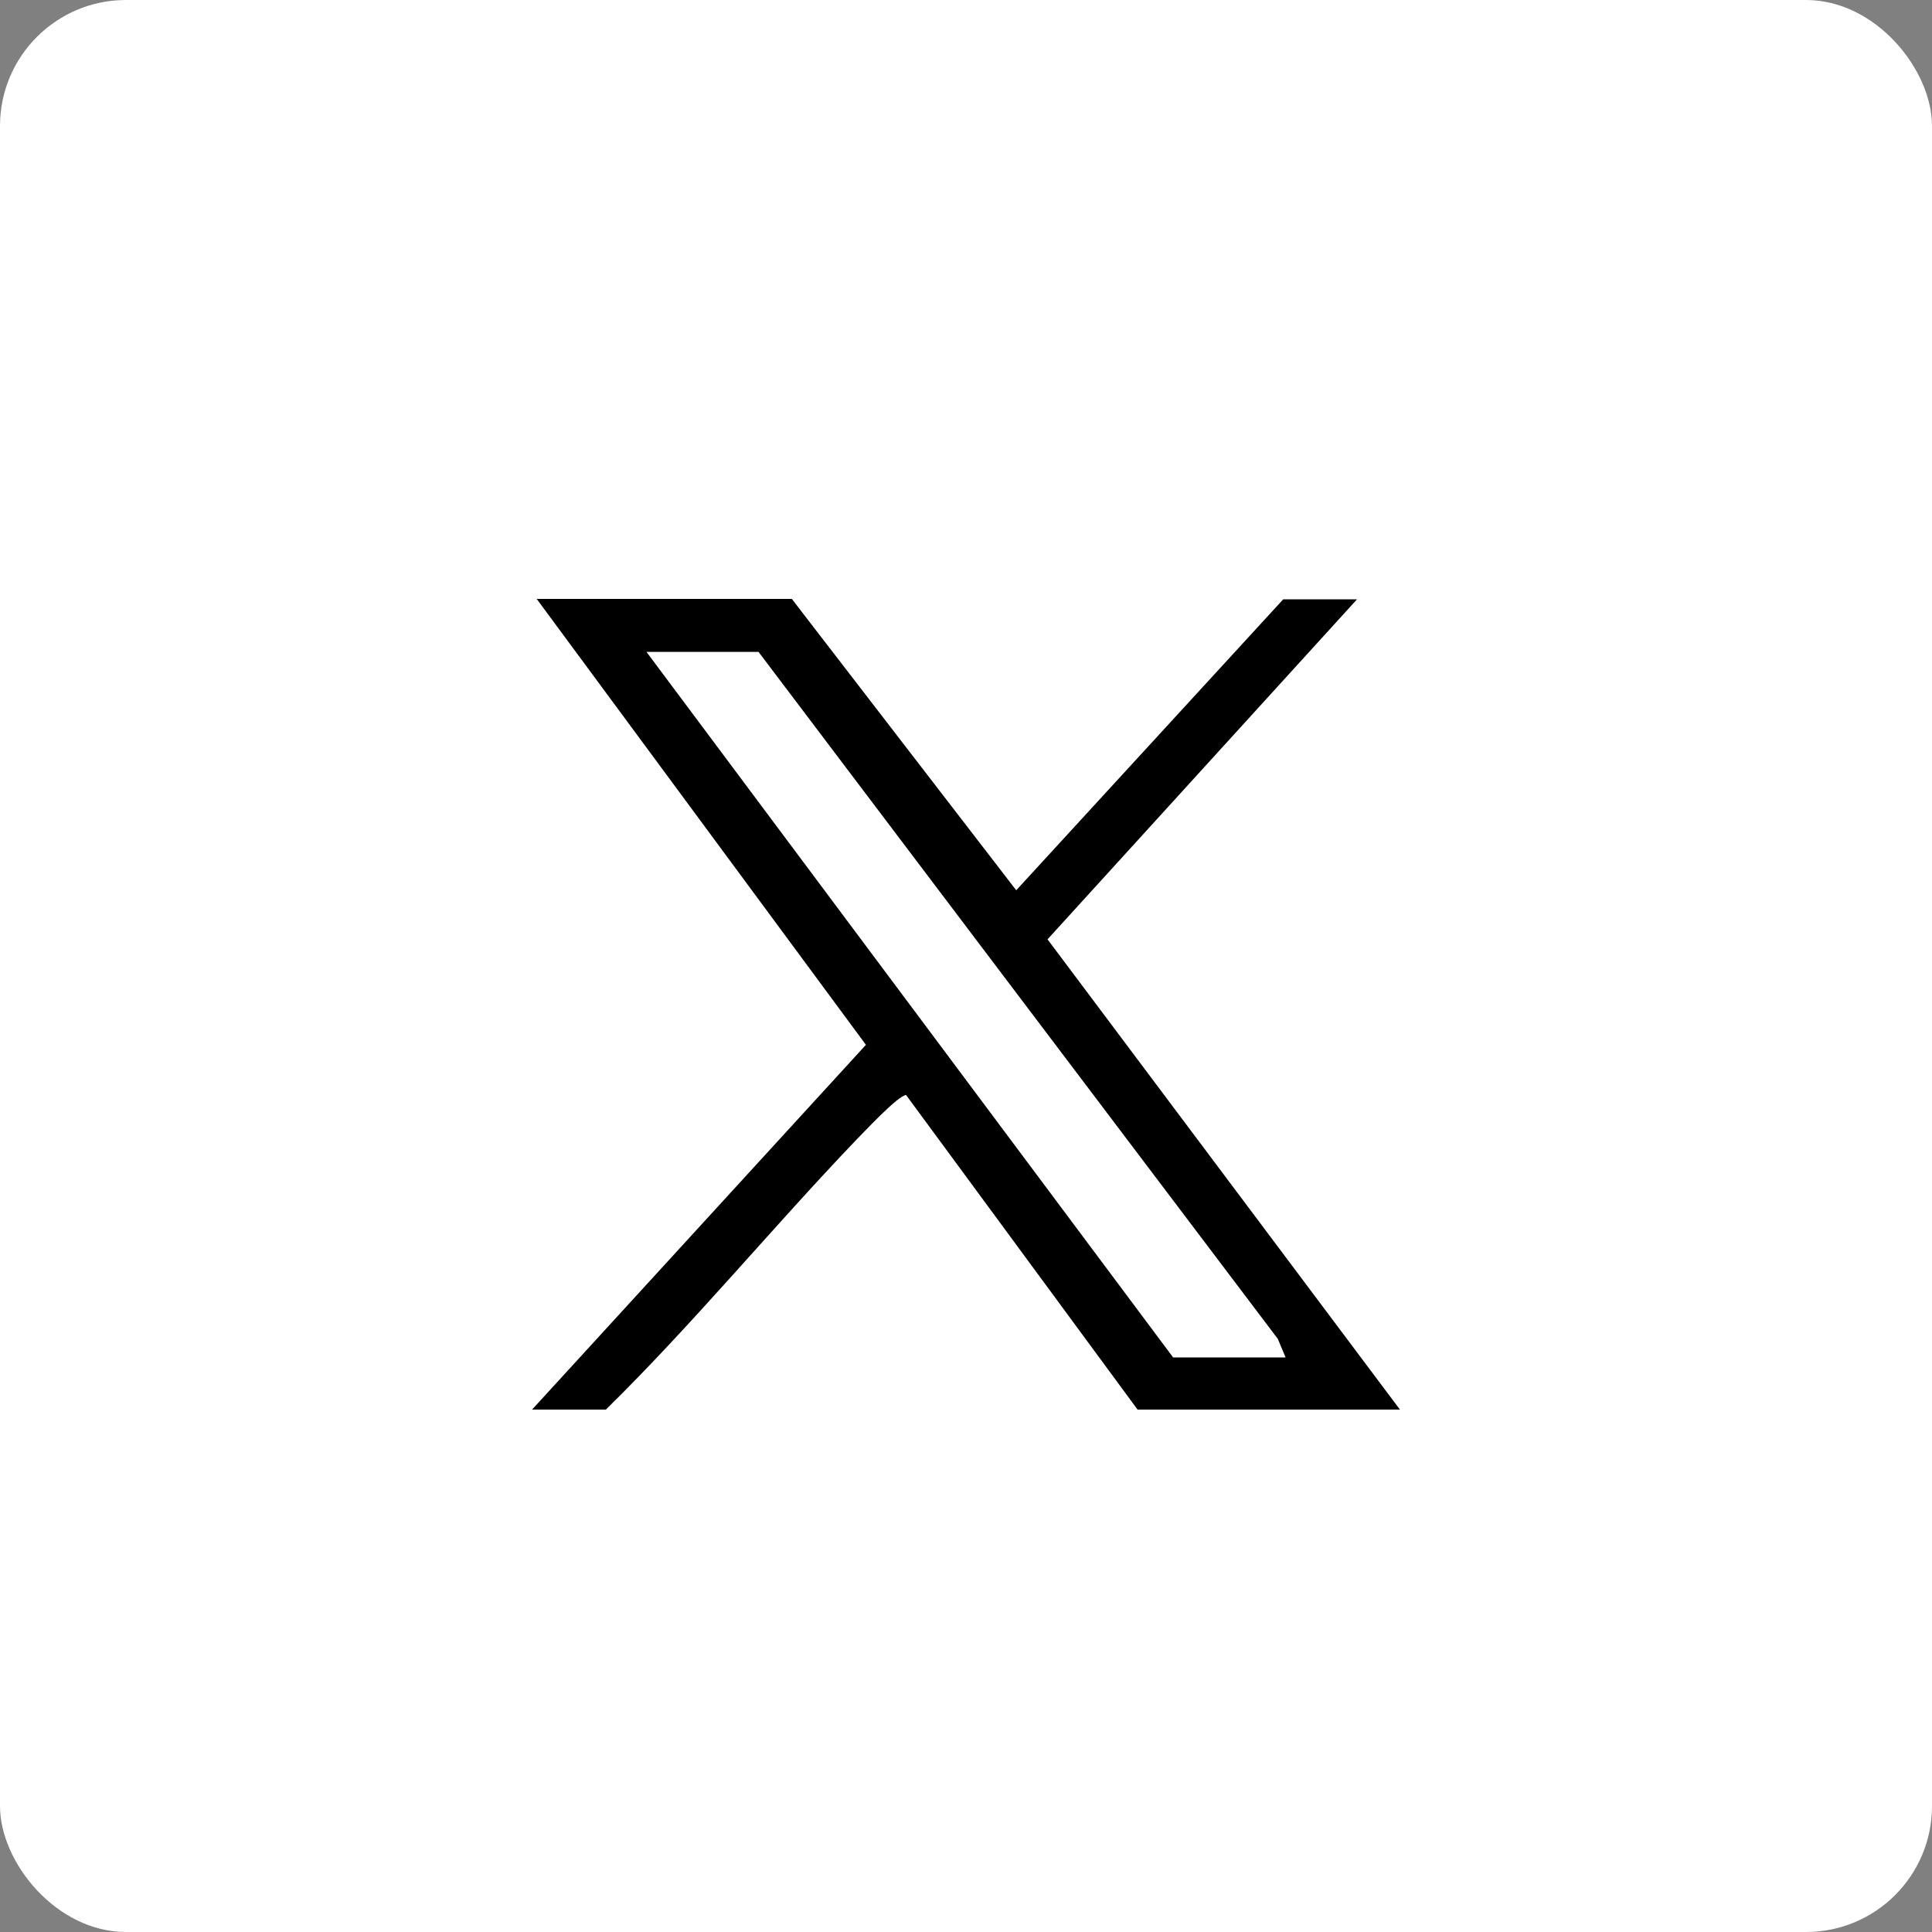 <?xml version="1.0" encoding="UTF-8"?>
<svg id="Capa_2" data-name="Capa 2" xmlns="http://www.w3.org/2000/svg" viewBox="0 0 50 50">
  <rect x="0" y="0" width="50" height="50" fill="#808080" stroke="none"/>
  <defs>
    <style>
      .cls-1 {
        fill: #fff;
      }
    </style>
  </defs>
  <g id="Capa_2-2" data-name="Capa 2">
    <rect class="cls-1" width="50" height="50" rx="3.26" ry="3.26"/>
    <g id="oj87gg.tif">
      <path d="M20.5,15.51l5.8,7.53,6.91-7.53h1.91l-8.01,8.8,9.12,12.17h-6.79l-5.99-8.14c-.2,0-1.09.96-1.3,1.17-2.19,2.29-4.21,4.75-6.47,6.97h-1.91l8.64-9.44-8.52-11.54h6.6ZM33.27,35.13l-.2-.48-13.44-17.78h-2.9l13.63,18.26h2.9Z"/>
    </g>
  </g>
</svg>
